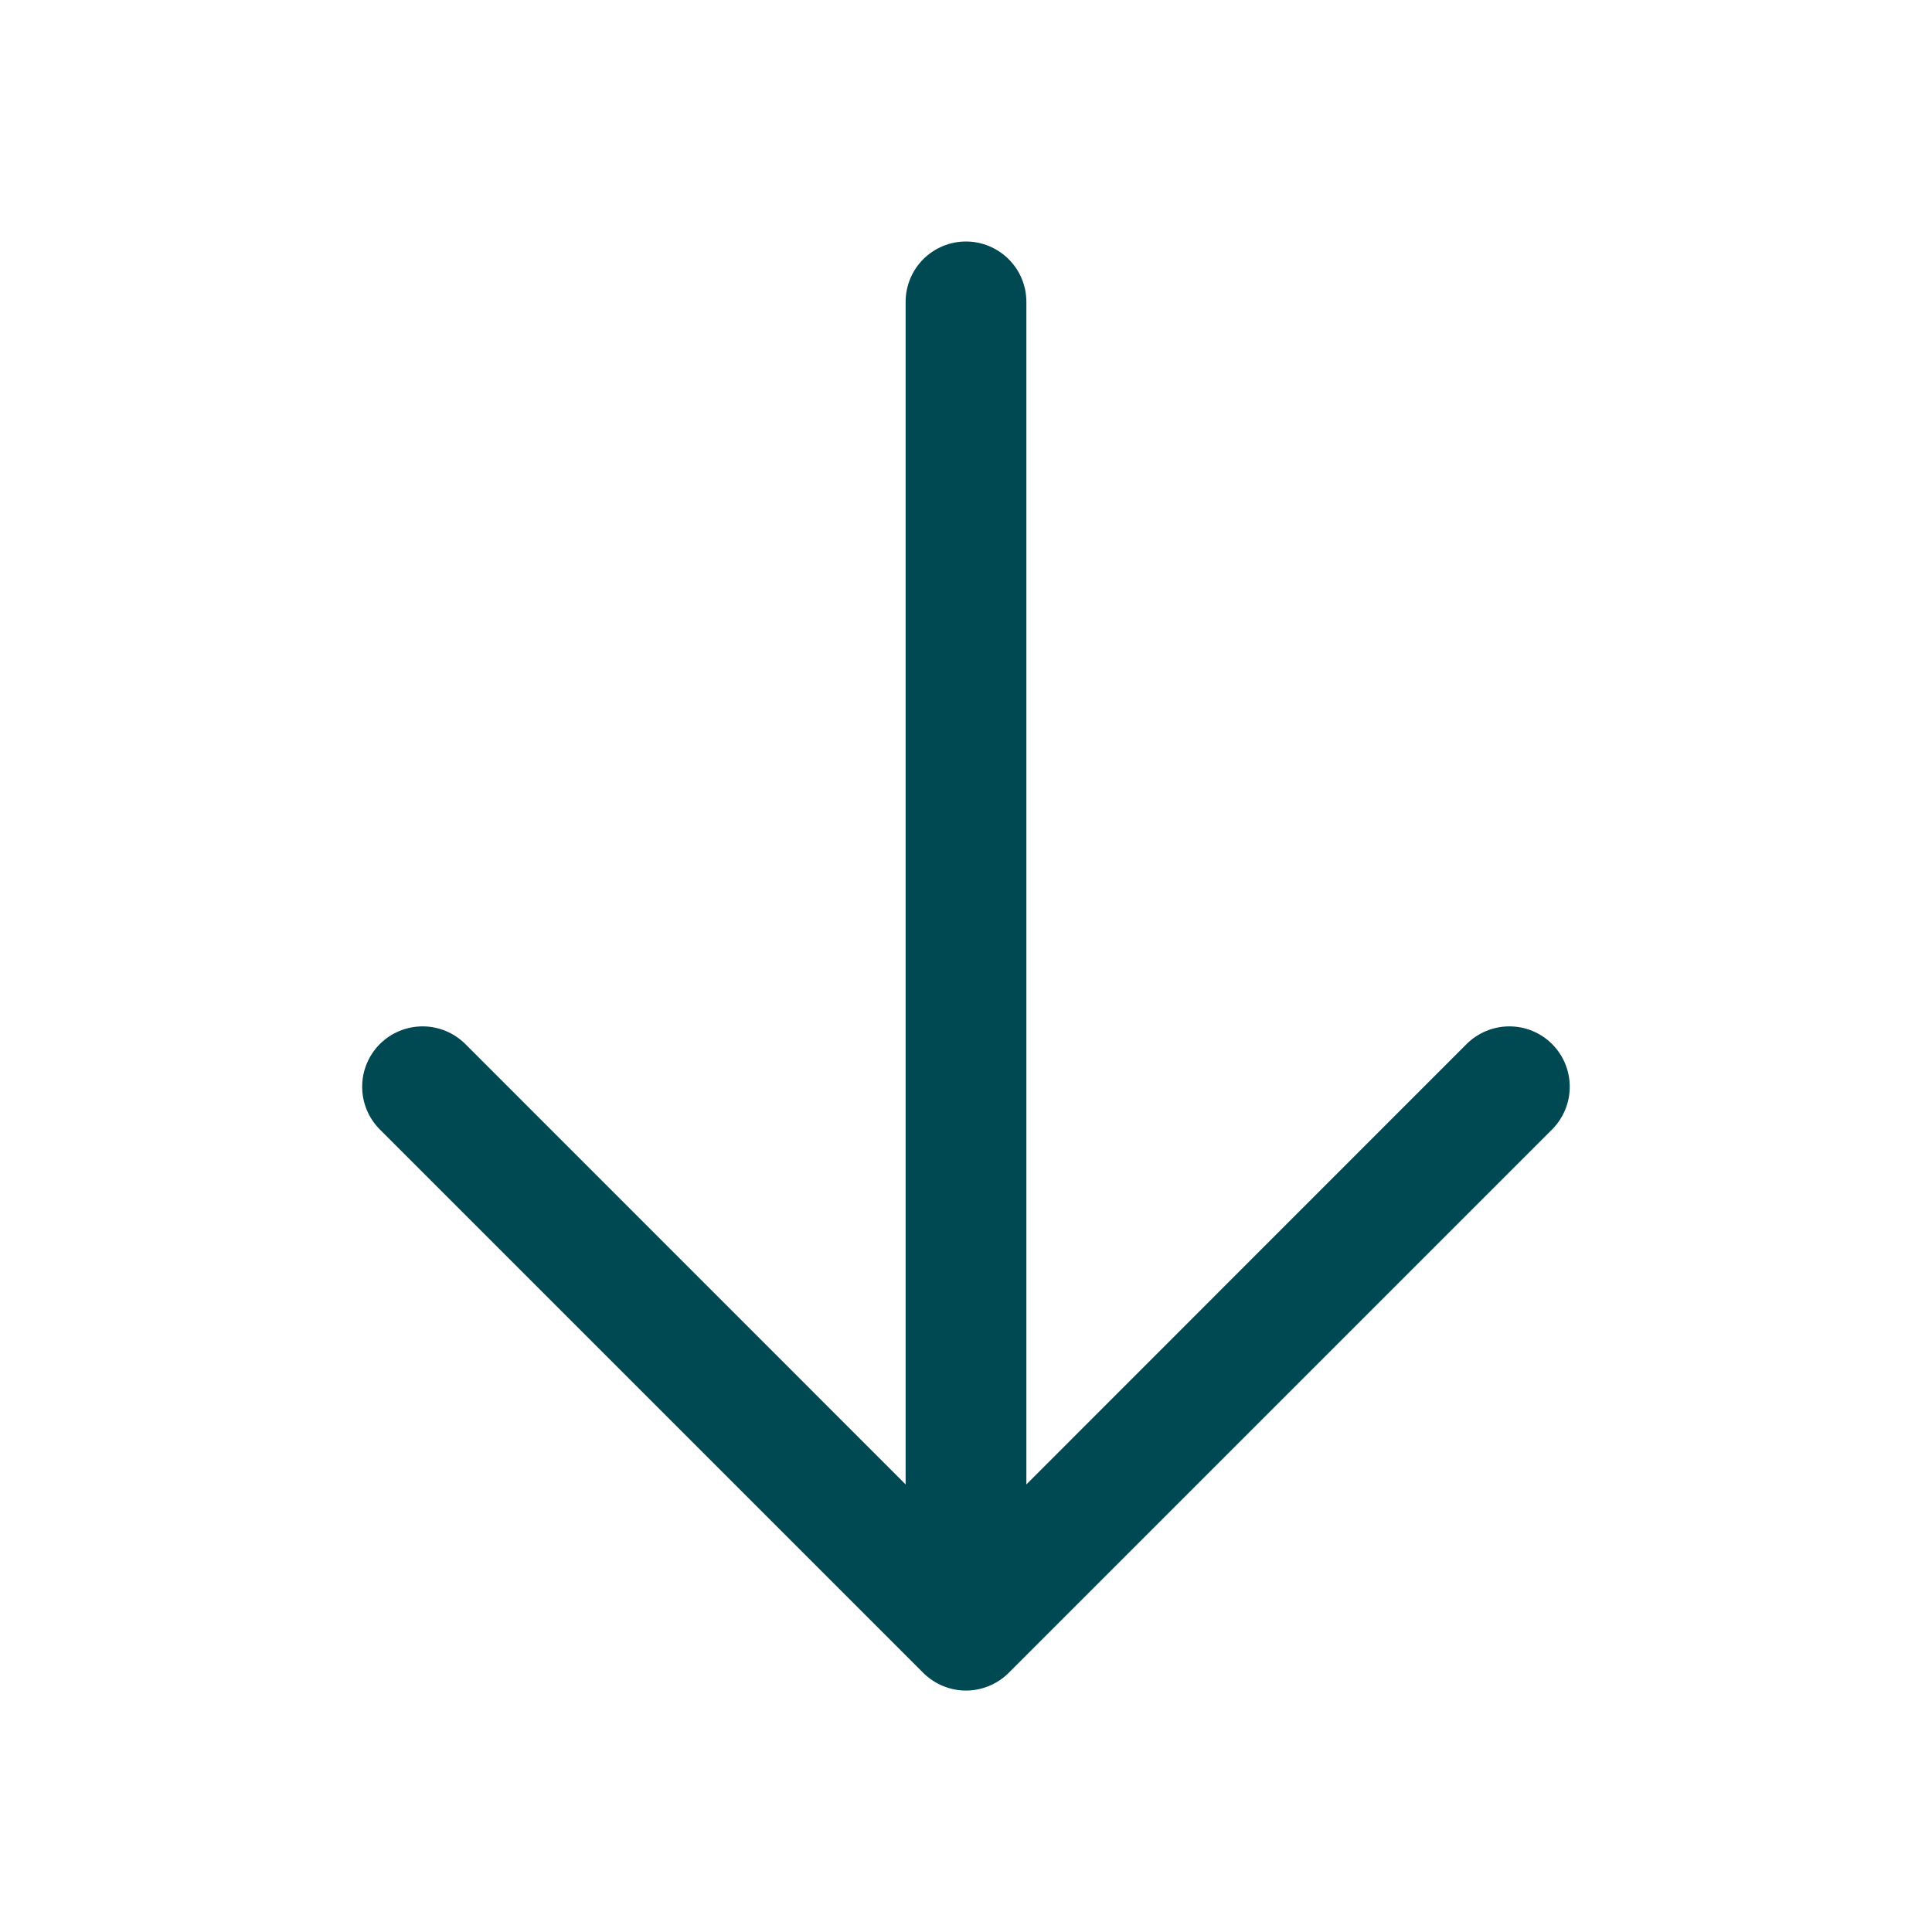 <svg width="24" height="24" viewBox="0 0 24 24" fill="none" xmlns="http://www.w3.org/2000/svg">
<path d="M11.469 20.781L4.719 14.031C4.578 13.89 4.499 13.699 4.499 13.5C4.499 13.301 4.578 13.11 4.719 12.969C4.86 12.829 5.051 12.75 5.25 12.75C5.449 12.75 5.639 12.829 5.78 12.969L11.25 18.44L11.25 3.75C11.25 3.551 11.329 3.36 11.469 3.22C11.61 3.079 11.801 3 12 3C12.198 3 12.389 3.079 12.53 3.22C12.671 3.36 12.75 3.551 12.75 3.75L12.75 18.44L18.219 12.969C18.36 12.829 18.551 12.75 18.75 12.75C18.949 12.75 19.14 12.829 19.28 12.969C19.421 13.11 19.5 13.301 19.5 13.5C19.5 13.699 19.421 13.89 19.28 14.031L12.53 20.781C12.461 20.85 12.378 20.906 12.287 20.943C12.196 20.981 12.098 21.001 12 21.001C11.901 21.001 11.803 20.981 11.712 20.943C11.621 20.906 11.539 20.85 11.469 20.781Z" fill="#004953"/>
</svg>

